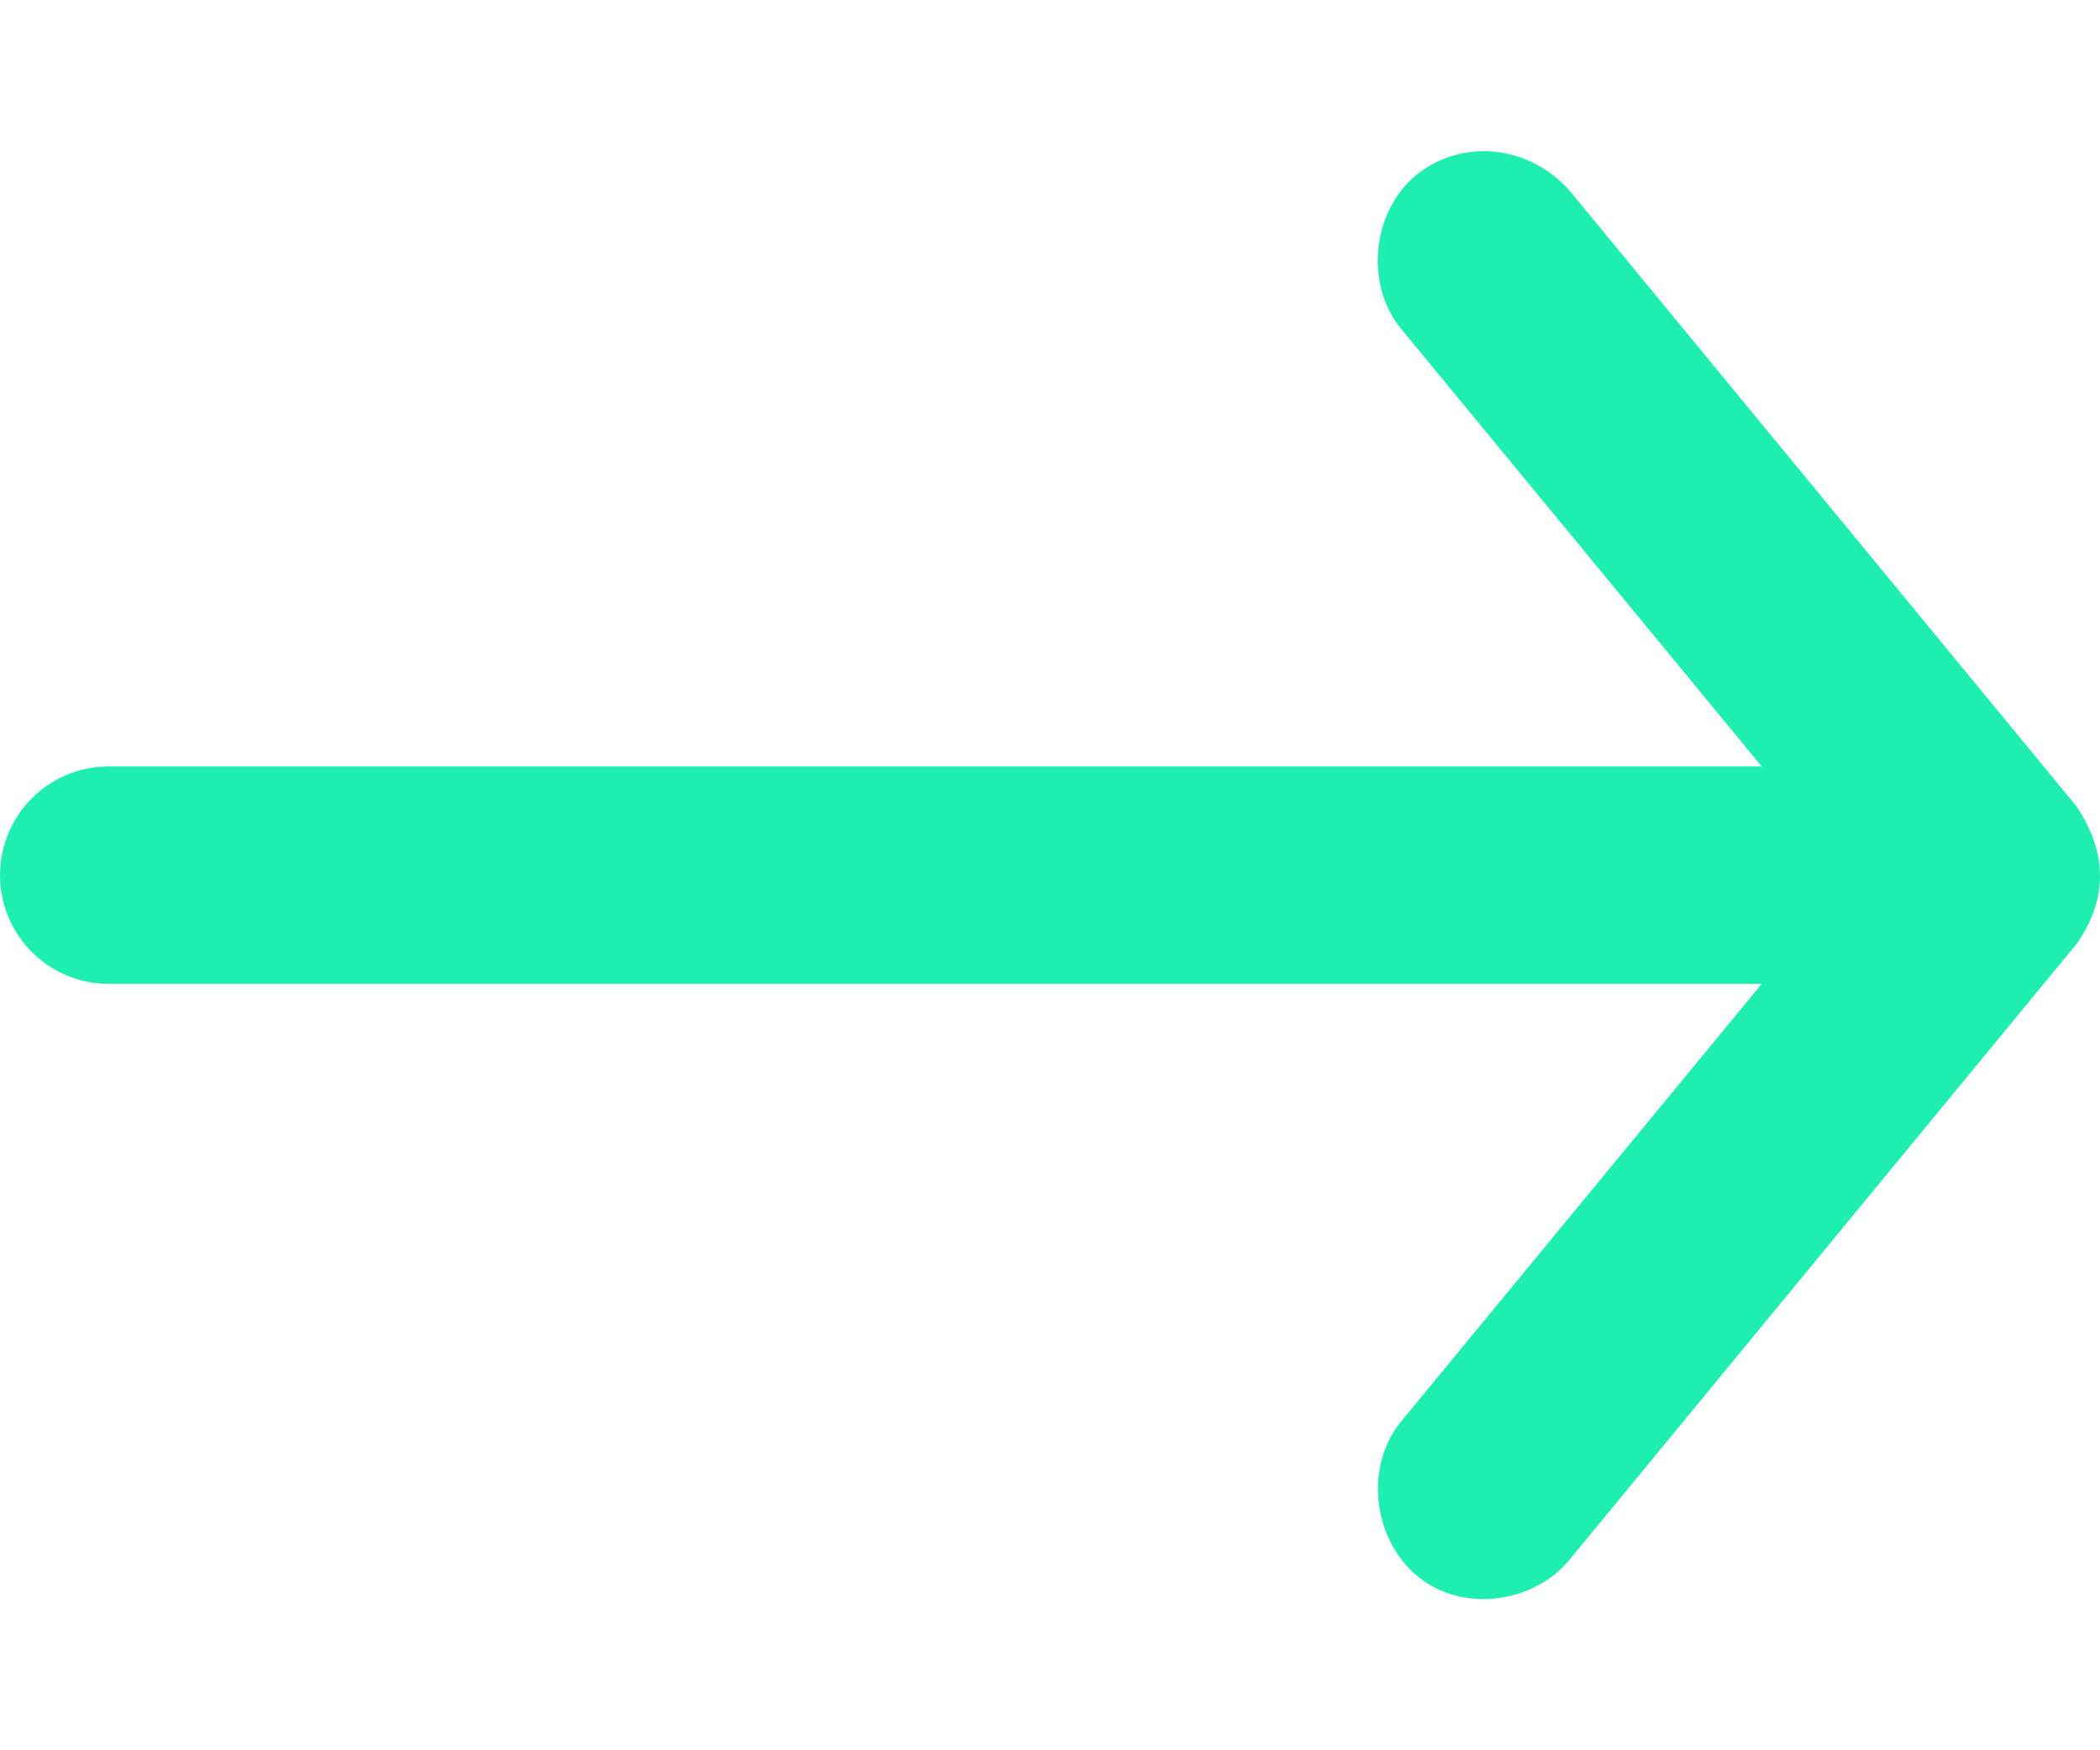 <svg width="12" height="10" viewBox="0 0 12 10" fill="none" xmlns="http://www.w3.org/2000/svg">
<path d="M11.865 4.606L8.968 1.088C8.728 0.82 8.344 0.794 8.092 1.001C7.84 1.207 7.798 1.625 8.005 1.877L10.067 4.379L0.621 4.379C0.278 4.379 0 4.657 0 5C0 5.343 0.278 5.621 0.621 5.621L10.067 5.621L8.005 8.123C7.798 8.375 7.844 8.787 8.092 8.999C8.347 9.218 8.761 9.164 8.968 8.912L11.865 5.394C12.053 5.129 12.037 4.862 11.865 4.606Z" fill="#1EEFB0"/>
</svg>
